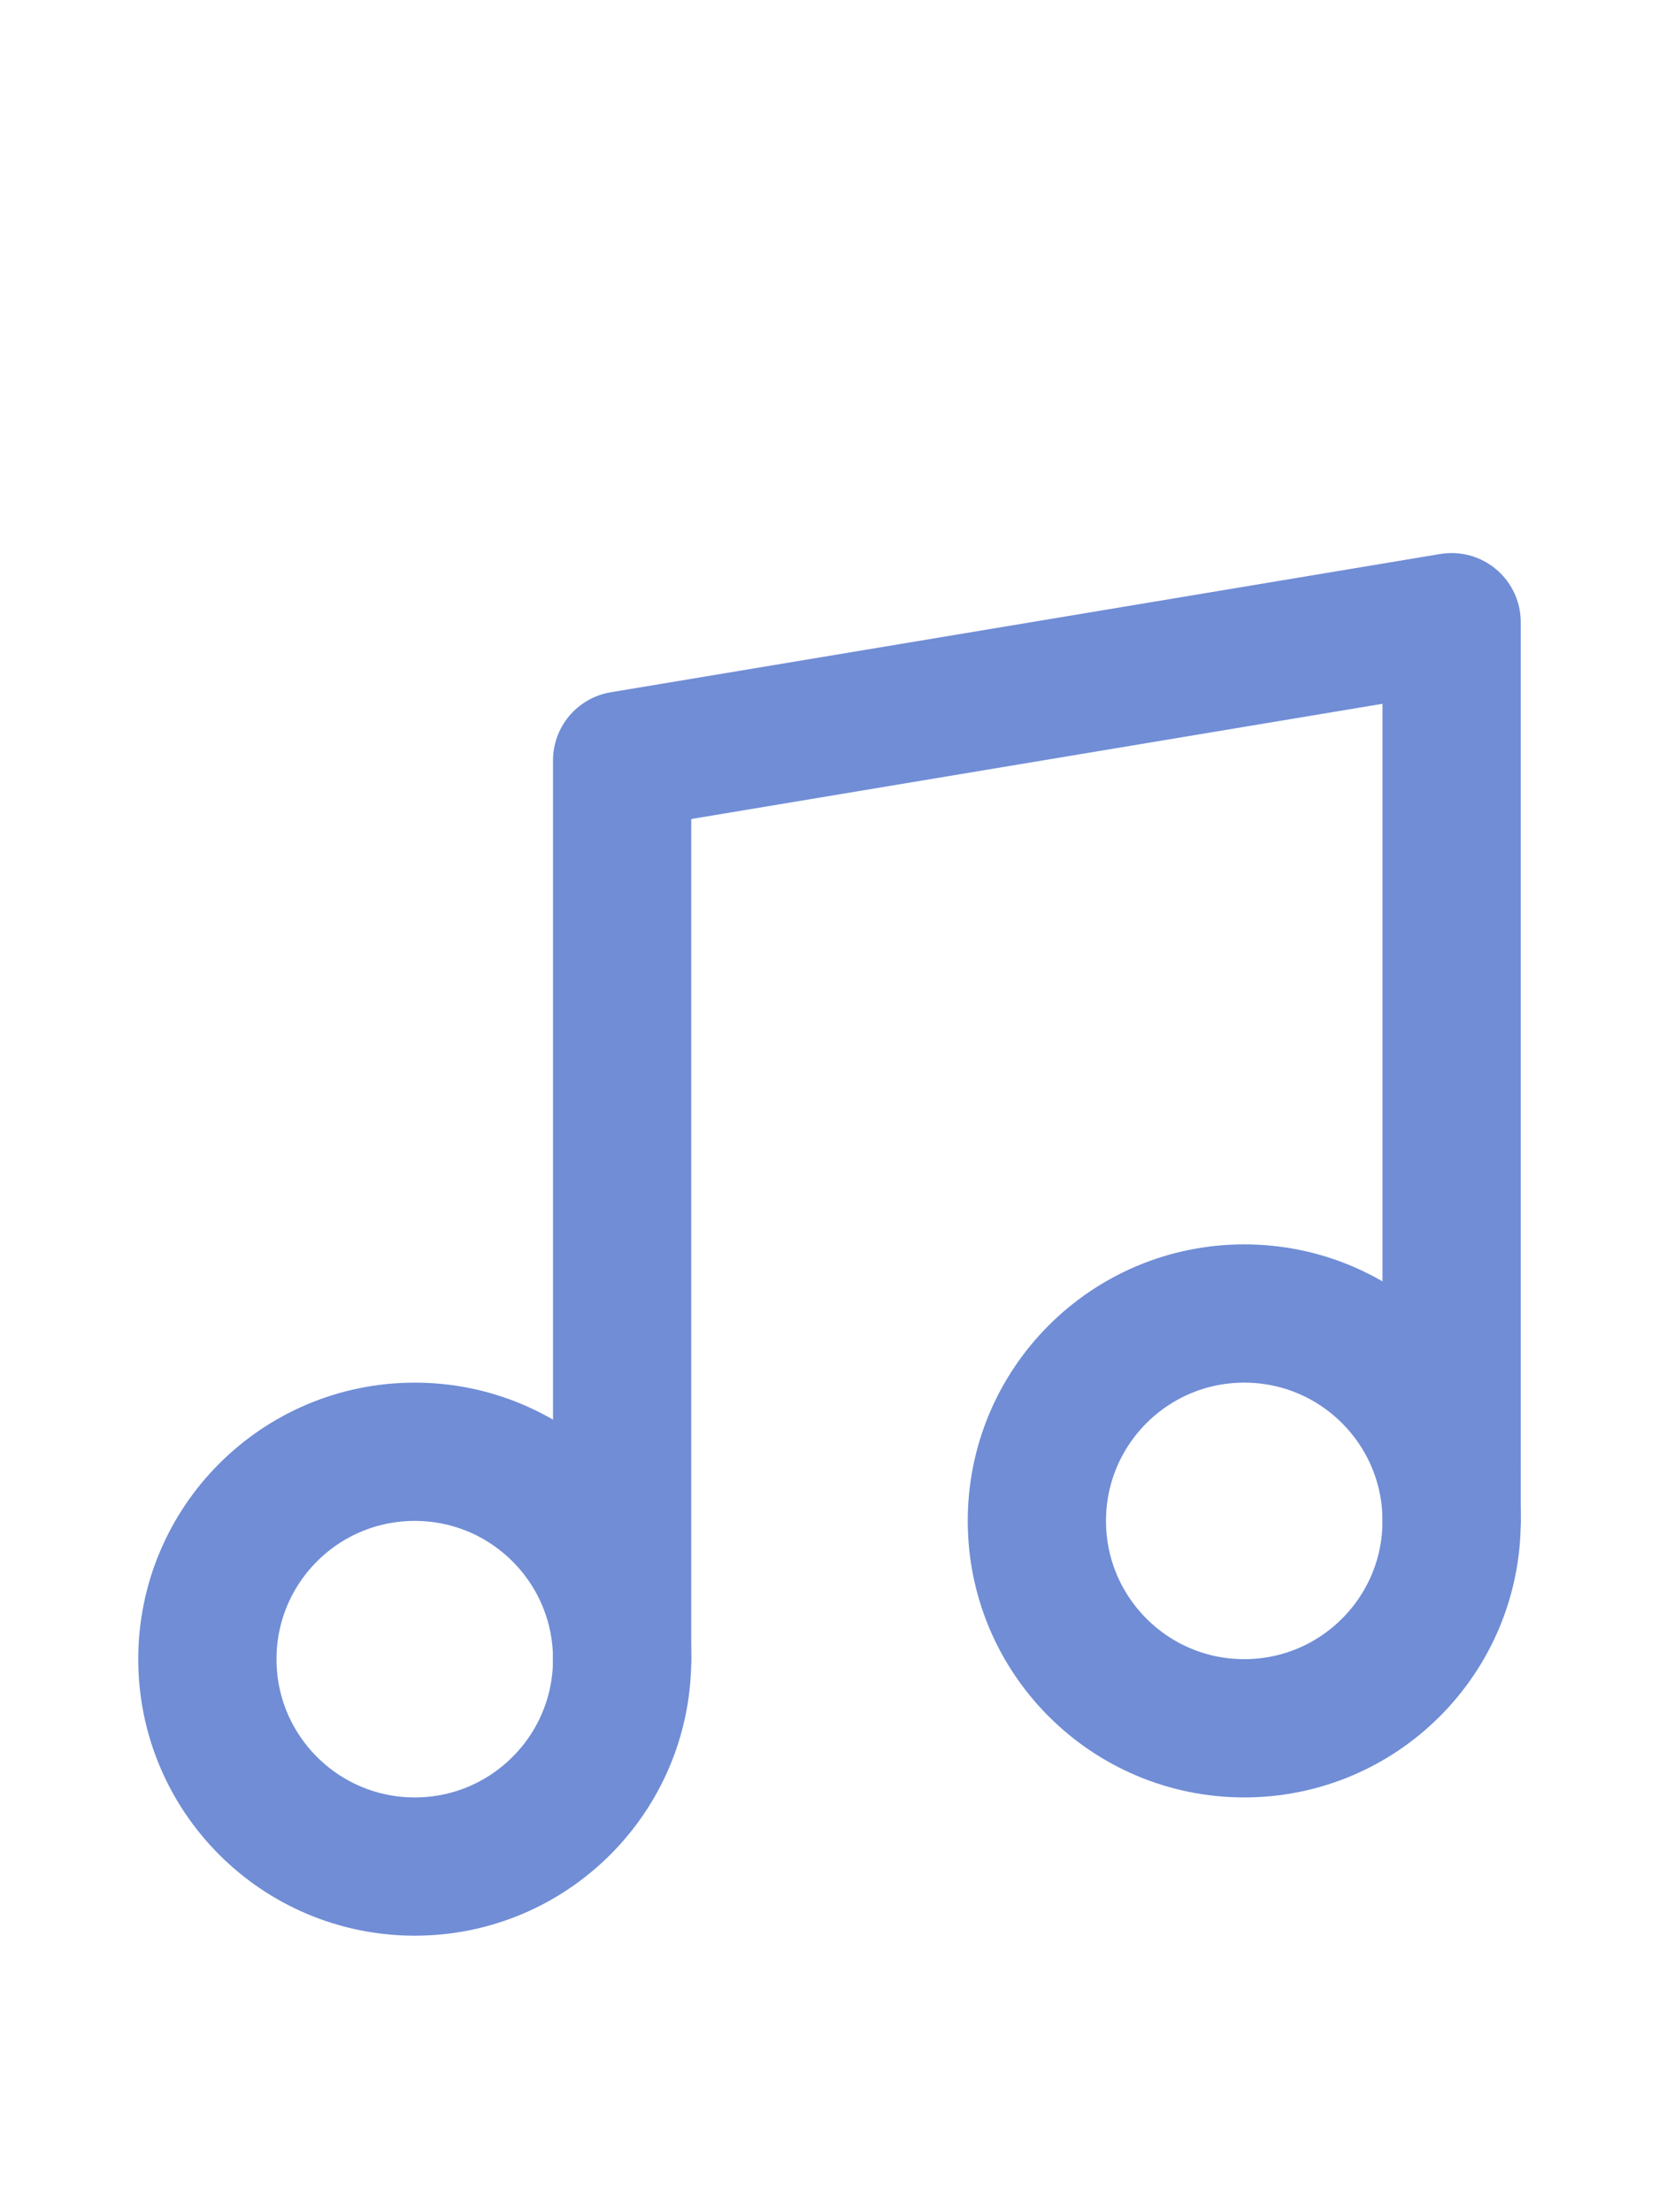 <?xml version="1.0" encoding="UTF-8"?> <svg xmlns="http://www.w3.org/2000/svg" width="24" height="32" viewBox="0 0 24 32" fill="none"> <path d="M9 24V11L21 9V22" stroke="#708DD6" stroke-width="2" stroke-linecap="round" stroke-linejoin="round"></path> <path d="M6 27C7.657 27 9 25.657 9 24C9 22.343 7.657 21 6 21C4.343 21 3 22.343 3 24C3 25.657 4.343 27 6 27Z" stroke="#708DD6" stroke-width="2" stroke-linecap="round" stroke-linejoin="round"></path> <path d="M18 25C19.657 25 21 23.657 21 22C21 20.343 19.657 19 18 19C16.343 19 15 20.343 15 22C15 23.657 16.343 25 18 25Z" stroke="#708DD6" stroke-width="2" stroke-linecap="round" stroke-linejoin="round"></path> </svg> 